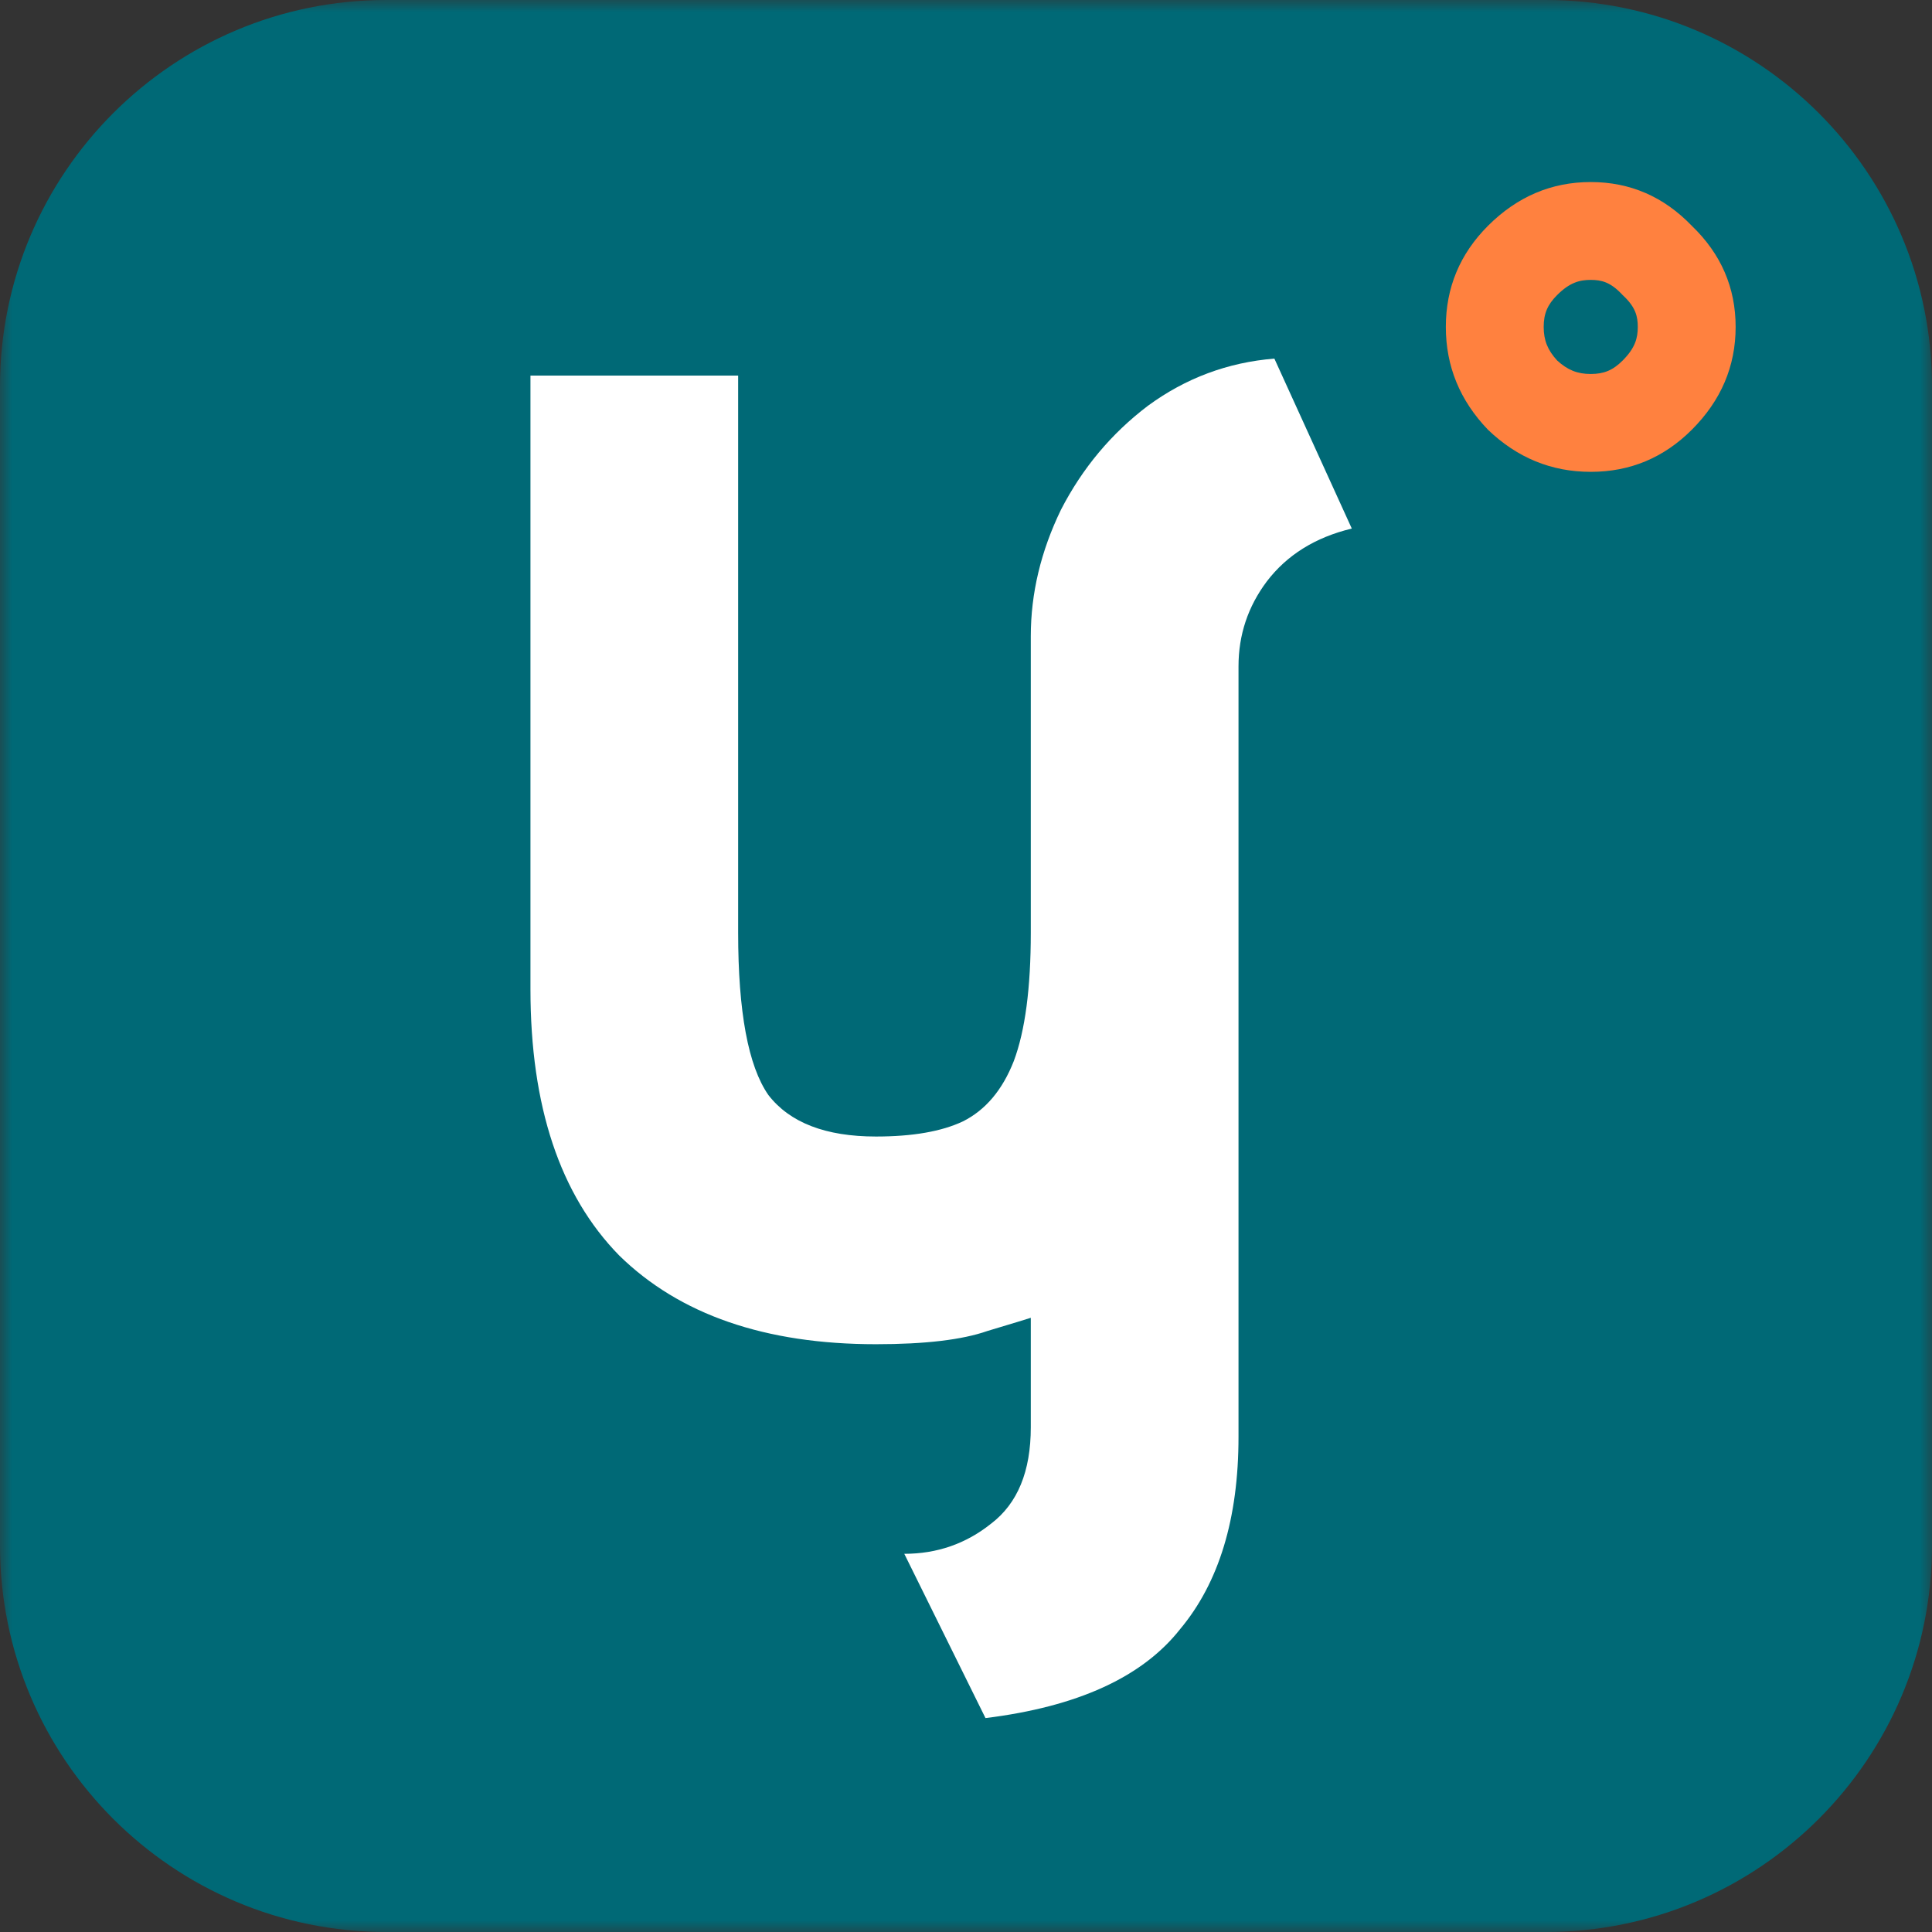 <svg xmlns="http://www.w3.org/2000/svg" xmlns:xlink="http://www.w3.org/1999/xlink" width="80px" height="80px" viewBox="0 0 80 80"><rect x="0" y="0" width="80" height="80" fill="#333333" stroke="none"/><title>Group 3</title><defs><polygon id="path-1" points="0 0 80 0 80 80 0 80"></polygon></defs><g id="Symbols" stroke="none" stroke-width="1" fill="none" fill-rule="evenodd"><g id="Group-3"><mask id="mask-2" fill="white"><use xlink:href="#path-1"></use></mask><g id="Clip-2"></g><path d="M64,80 L16,80 C7.164,80 -0,72.837 -0,64 L-0,16 C-0,7.163 7.164,0 16,0 L64,0 C72.836,0 80,7.163 80,16 L80,64 C80,72.837 72.836,80 64,80" id="Fill-1" fill="#006976" mask="url(#mask-2)"></path><path d="M37.445,64.34 C38.8,64.34 39.999,63.923 41.042,63.089 C42.136,62.255 42.683,60.926 42.683,59.102 L42.683,54.567 C42.527,54.619 41.928,54.801 40.885,55.114 C39.843,55.479 38.305,55.661 36.272,55.661 C31.685,55.661 28.141,54.437 25.639,51.986 C23.19,49.485 21.965,45.81 21.965,40.963 L21.965,15.553 L30.565,15.553 L30.565,38.617 C30.565,41.901 30.982,44.142 31.816,45.341 C32.702,46.487 34.187,47.061 36.272,47.061 C37.784,47.061 38.983,46.853 39.869,46.436 C40.807,45.967 41.511,45.133 41.98,43.934 C42.449,42.683 42.683,40.91 42.683,38.617 L42.683,26.342 C42.683,24.57 43.1,22.823 43.934,21.104 C44.82,19.384 46.019,17.95 47.531,16.804 C49.094,15.657 50.841,15.005 52.769,14.849 L55.975,21.886 C54.463,22.25 53.291,22.981 52.457,24.074 C51.674,25.117 51.284,26.29 51.284,27.593 L51.284,59.492 C51.284,62.88 50.476,65.538 48.86,67.467 C47.297,69.448 44.612,70.673 40.807,71.142 L37.445,64.34 Z" id="Fill-4" fill="#FFFFFF" mask="url(#mask-2)"></path><path d="M65.869,7.538 C64.241,7.538 62.823,8.142 61.613,9.351 C60.451,10.515 59.869,11.91 59.869,13.538 C59.869,15.166 60.451,16.584 61.613,17.794 C62.823,18.956 64.241,19.538 65.869,19.538 C67.497,19.538 68.892,18.956 70.055,17.794 C71.265,16.584 71.869,15.166 71.869,13.538 C71.869,11.91 71.265,10.515 70.055,9.351 C68.892,8.142 67.497,7.538 65.869,7.538 M65.869,11.59 C66.312,11.59 66.678,11.684 67.135,12.16 L67.19,12.218 L67.247,12.272 C67.722,12.729 67.817,13.096 67.817,13.538 C67.817,13.996 67.711,14.408 67.19,14.929 C66.789,15.33 66.418,15.486 65.869,15.486 C65.318,15.486 64.911,15.323 64.479,14.928 C64.083,14.496 63.921,14.089 63.921,13.538 C63.921,12.988 64.077,12.618 64.478,12.217 C64.999,11.696 65.411,11.59 65.869,11.59" id="Fill-6" fill="#FF813F" mask="url(#mask-2)"></path></g></g></svg>